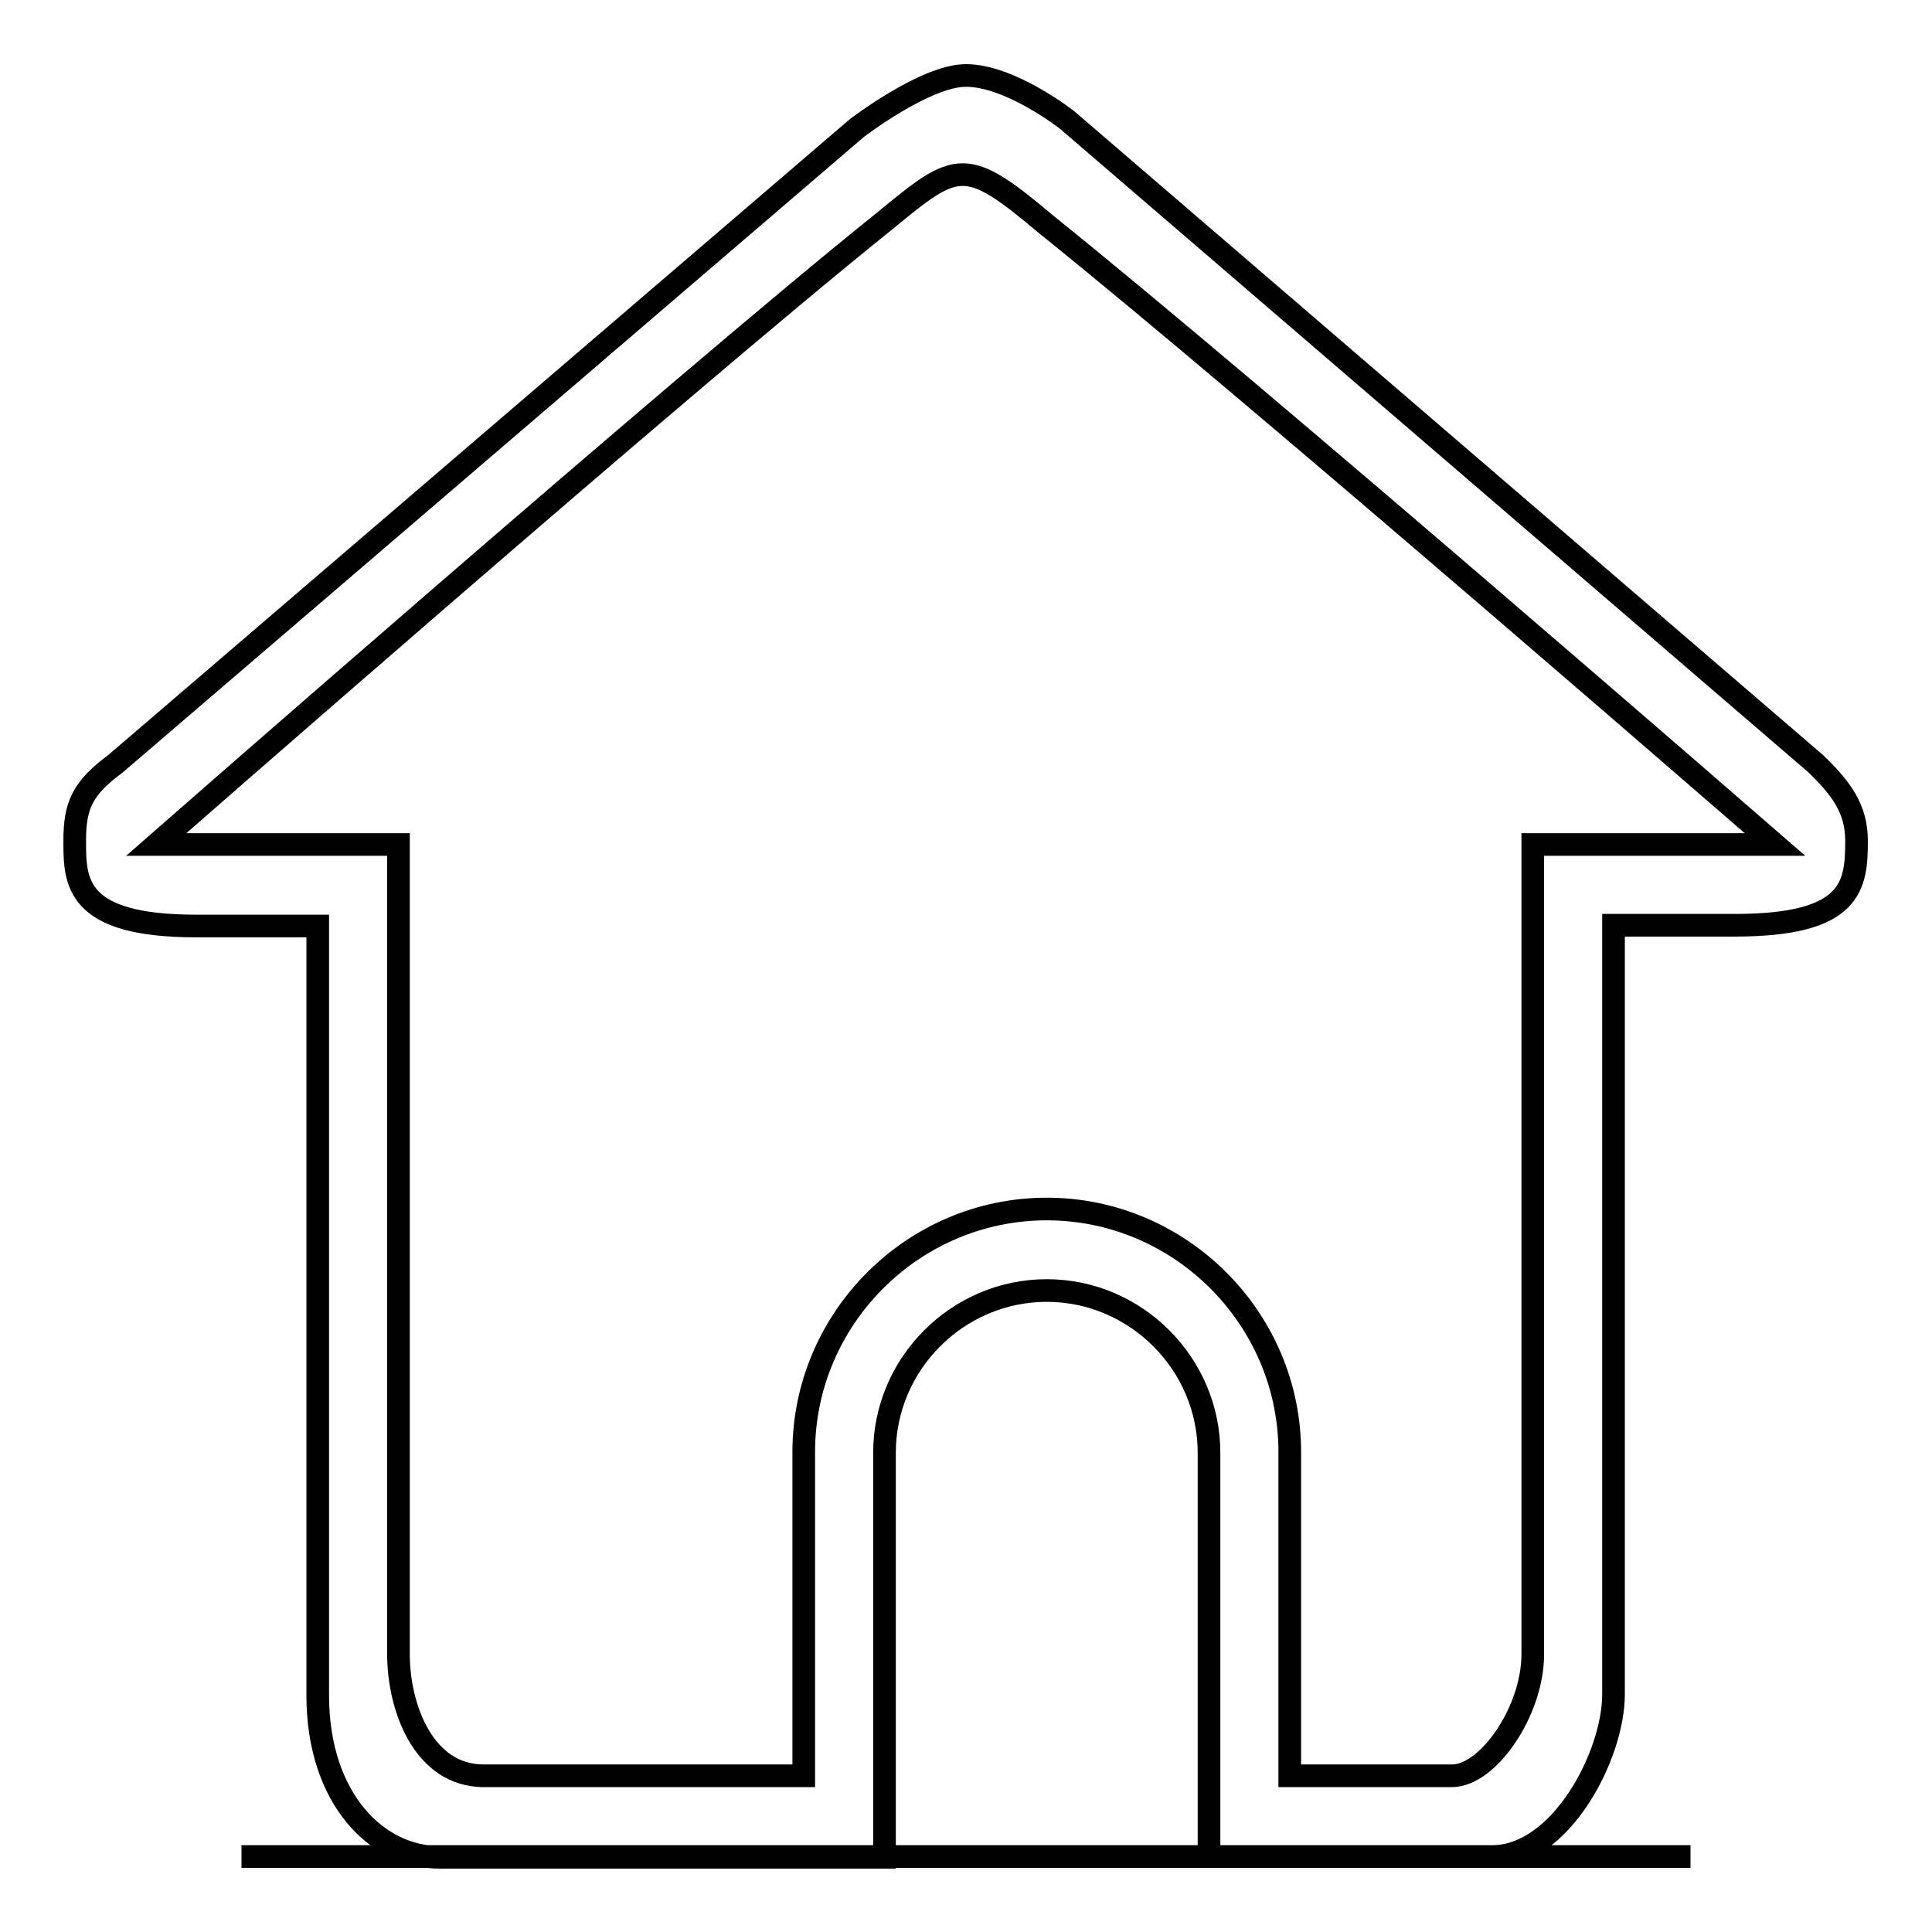 <?xml version="1.0" encoding="utf-8"?>
<!-- Svg Vector Icons : http://www.onlinewebfonts.com/icon -->
<!DOCTYPE svg PUBLIC "-//W3C//DTD SVG 1.1//EN" "http://www.w3.org/Graphics/SVG/1.1/DTD/svg11.dtd">
<svg version="1.1" xmlns="http://www.w3.org/2000/svg" xmlns:xlink="http://www.w3.org/1999/xlink" x="0px" y="0px" viewBox="0 0 256 256" enable-background="new 0 0 256 256" xml:space="preserve">
<g> <path stroke-width="3" fill-opacity="0" stroke="#000000"  d="M32,246h192 M229.9,122.6C229.4,122.6,230.4,122.6,229.9,122.6z M246,111.4c0-4.3-2.1-7-5.4-10.2 l-99.2-85.3c0,0-7.5-5.9-13.4-5.9c-5.4,0-14.5,7-14.5,7l-98.2,84.2c-4.3,3.2-5.4,5.4-5.4,10.2c0,5.4,0,11.3,16.1,11.3h16.1v101.9 c0,13.9,8,21.5,16.1,21.5h59v-53.6c0-11.8,9.7-21.5,21.5-21.5c11.8,0,21.5,9.7,21.5,21.5V246h37.5c9.1,0,16.1-13.4,16.1-21.5V122.6 h16.1C245.5,122.6,246,117.3,246,111.4L246,111.4z M203.1,111.9v107.3c0,7.5-5.9,16.1-10.7,16.1h-21.5v-42.9 c0-17.7-14.5-32.2-32.2-32.2c-17.7,0-32.2,14.5-32.2,32.2v42.9H63.6h0.5c-8,0-11.3-9.1-11.3-16.1V111.9H20.7 c0,0,69.7-61.1,96.5-82.6c9.7-8,10.7-8.6,21.5,0.5c27.4,22,96.5,82.1,96.5,82.1H203.1z"/></g>
</svg>